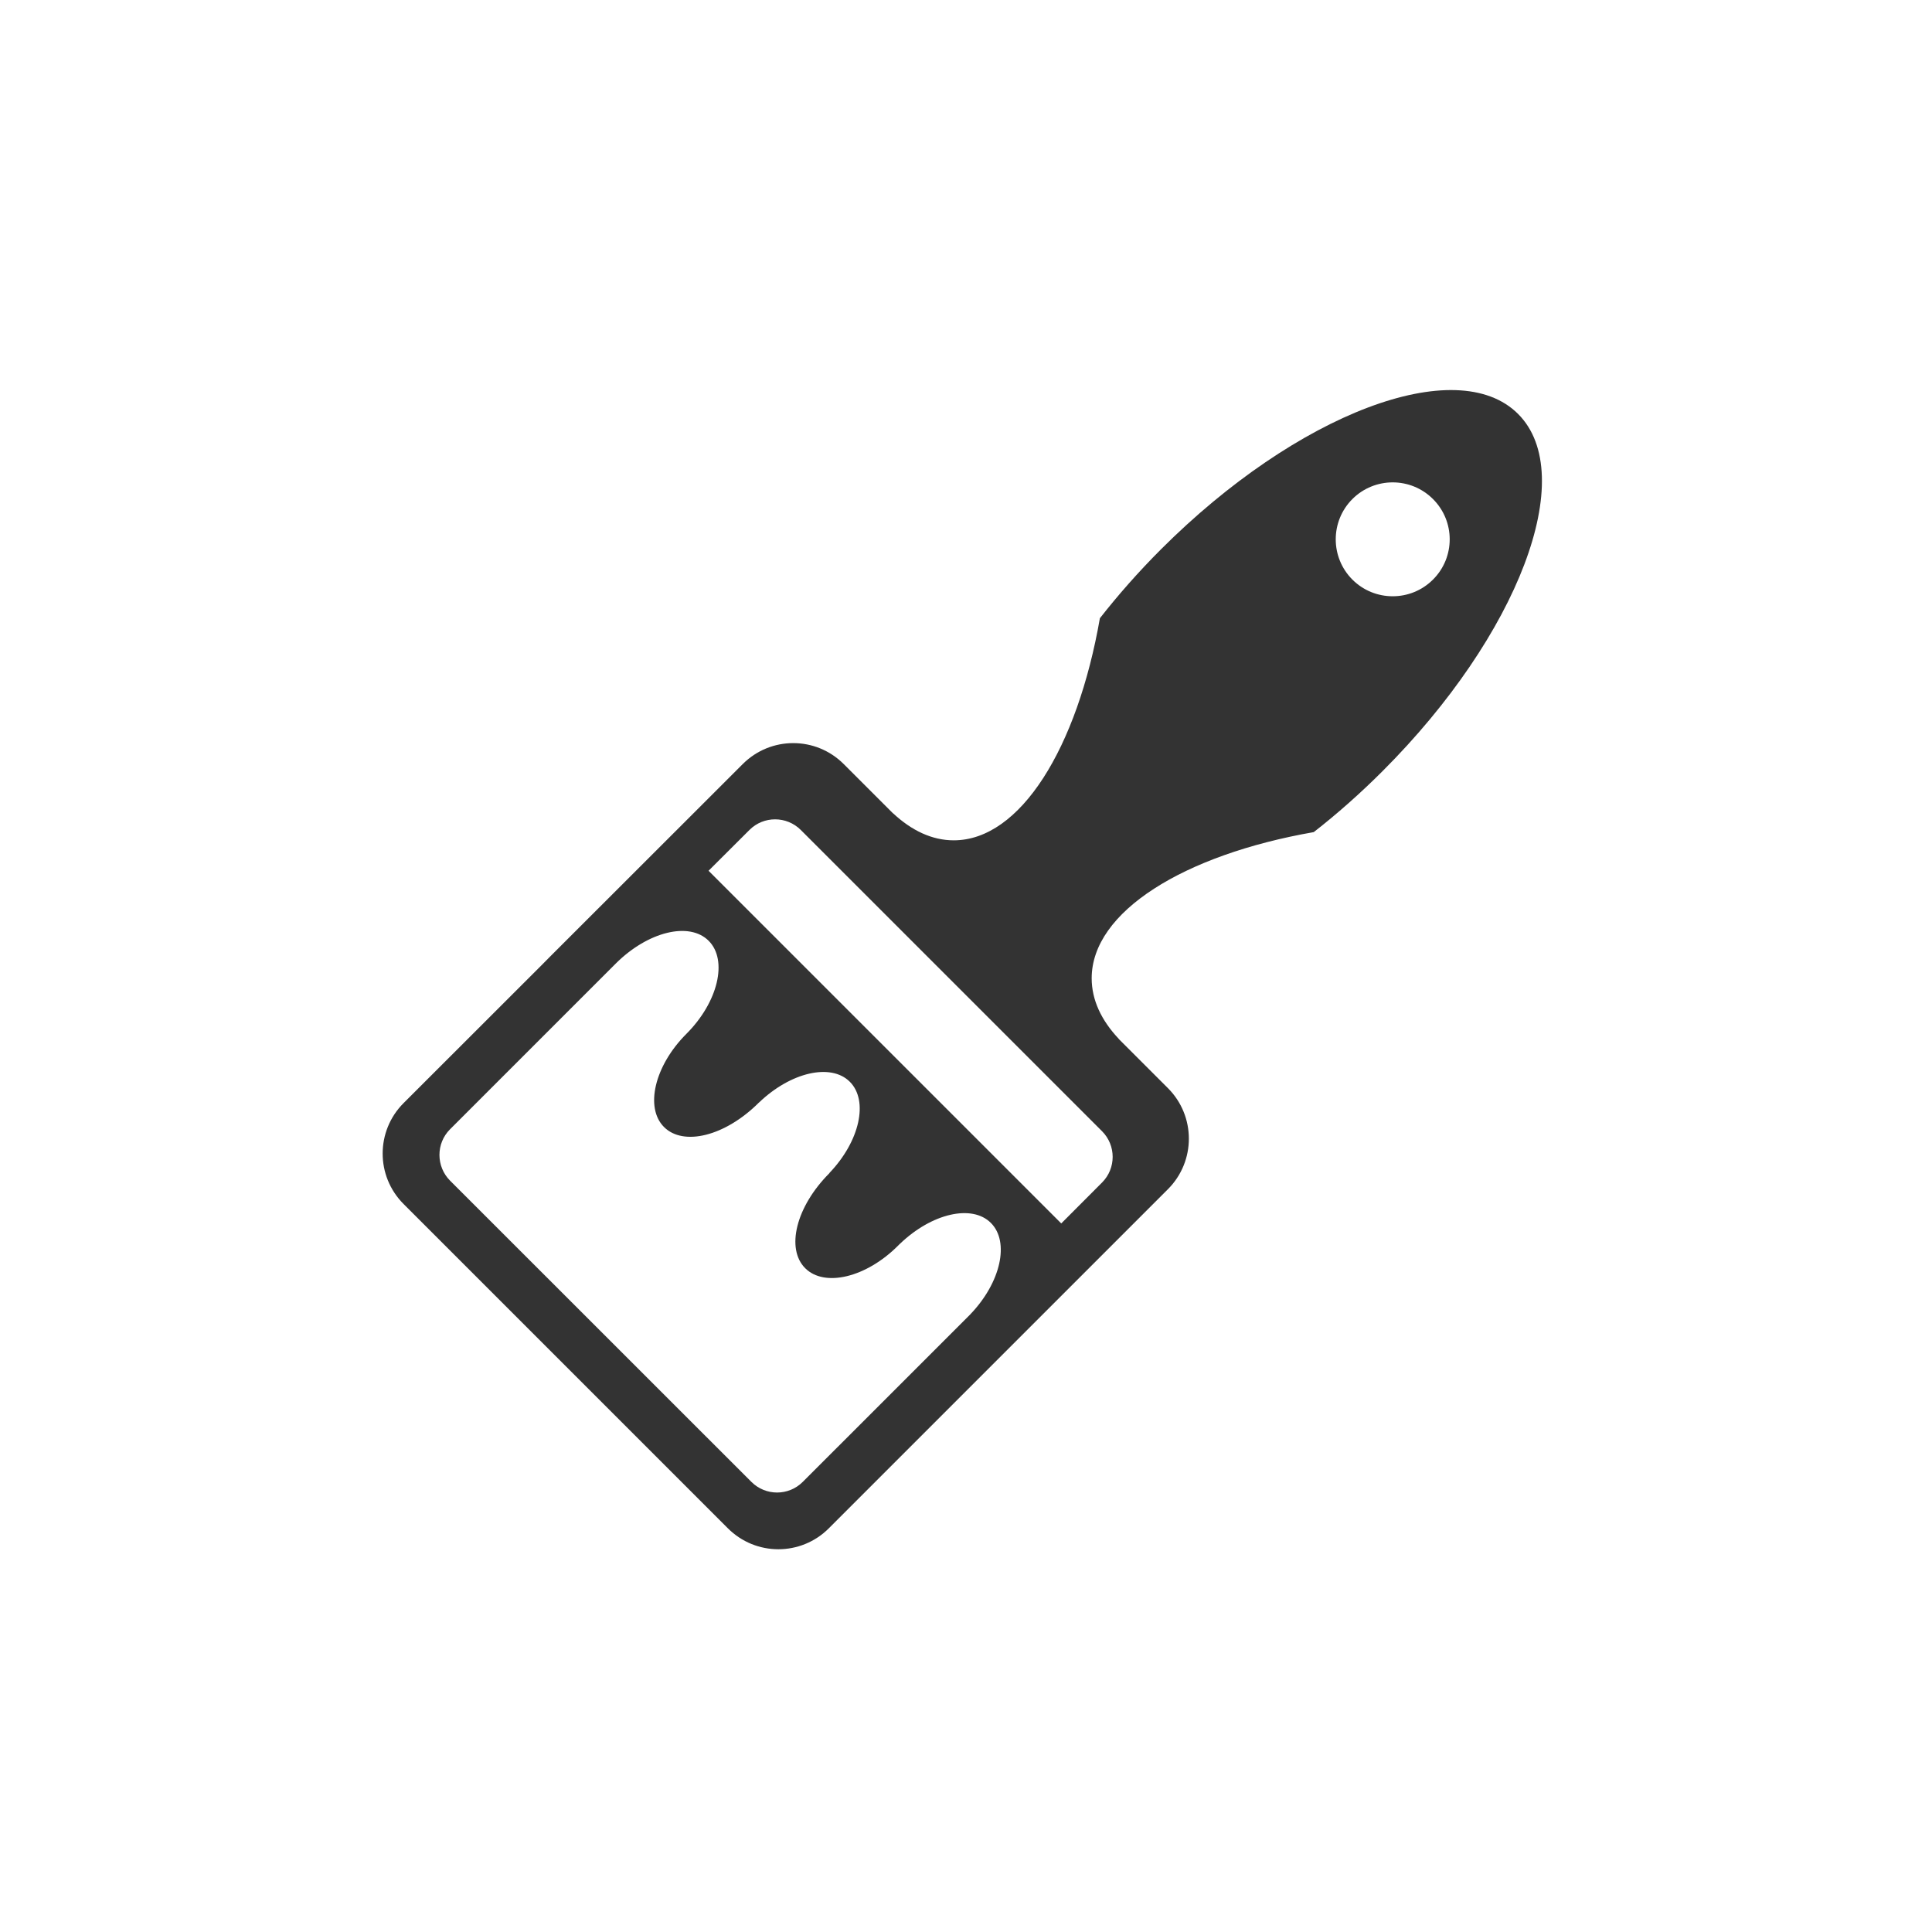<?xml version="1.0" encoding="UTF-8" standalone="no"?>
<svg
     xmlns:dc="http://purl.org/dc/elements/1.1/"
     xmlns:cc="http://creativecommons.org/ns#"
     xmlns:rdf="http://www.w3.org/1999/02/22-rdf-syntax-ns#"
     xmlns:svg="http://www.w3.org/2000/svg"
     xmlns="http://www.w3.org/2000/svg"
     id="svg8370"
     version="1.1"
     viewBox="0 0 20 20">
    <defs
         id="defs8374" />
    <path
         style="stroke-width:0.0;fill:#333333"
         d="m 15.715,4.285 v 0 c -0.634,-0.634 -2.289,-0.006 -3.697,1.402 l 2.1e-5,2.6e-5 -4.7e-5,-2.6e-5 C 11.785,5.92 11.574,6.16 11.386,6.4 11.151,7.745 10.562,8.699 9.873,8.699 v 2.58e-5 c -0.223,0 -0.435,-0.1 -0.628,-0.28 l -0.001,3.438e-4 -0.51,-0.51 c -0.289,-0.289 -0.756,-0.289 -1.045,0 L 5.707,9.89 5.603,9.995 4.178,11.419 c -0.289,0.289 -0.289,0.756 2.2e-5,1.045 l 3.357,3.357 c 0.289,0.289 0.756,0.289 1.045,0 l 1.425,-1.425 0.105,-0.105 1.981,-1.981 c 0.288,-0.289 0.288,-0.756 -2.2e-5,-1.045 l -0.51,-0.51 3.7e-4,-0.001 C 11.4,10.562 11.301,10.35 11.301,10.127 v -2.2e-5 c 0,-2.6e-5 0,-2.6e-5 0,-2.6e-5 9.6e-5,-0.689 0.954,-1.278 2.299,-1.513 0.241,-0.188 0.48,-0.399 0.713,-0.632 l -7.71e-4,-7.427e-4 7.71e-4,7.427e-4 C 15.721,6.574 16.349,4.919 15.715,4.285 Z m -5.669,9.319 3.65e-4,3.71e-4 -1.376,1.376 -7.4e-5,-7.5e-5 -0.36,0.36 c -0.147,0.147 -0.385,0.147 -0.532,0 L 4.659,12.222 C 4.513,12.075 4.512,11.837 4.659,11.69 l 0.36,-0.36 v -2.3e-5 l 1.356,-1.356 2.2e-5,2.2e-5 C 6.706,9.644 7.135,9.538 7.336,9.739 7.536,9.939 7.435,10.373 7.105,10.703 l -2.6e-5,2.6e-5 c -0.33,0.33 -0.431,0.764 -0.231,0.964 0.2,0.2 0.632,0.097 0.983,-0.254 l 3.43e-4,3.43e-4 c 0.327,-0.314 0.744,-0.411 0.94,-0.215 0.196,0.196 0.103,0.616 -0.211,0.944 l 0.001,0.001 c -0.351,0.351 -0.452,0.785 -0.252,0.985 0.2,0.2 0.632,0.097 0.962,-0.234 l 0.02,-0.02 3.21e-4,2.95e-4 c 0.327,-0.314 0.744,-0.411 0.94,-0.215 0.196,0.196 0.103,0.616 -0.211,0.944 z m 1.362,-1.894 c 0.147,0.147 0.147,0.385 -2.6e-5,0.532 L 10.986,12.665 7.335,9.014 7.758,8.592 C 7.904,8.445 8.143,8.445 8.29,8.592 Z M 14,6 c -0.23,-0.23 -0.23,-0.604 2.2e-5,-0.834 0.23,-0.23 0.604,-0.23 0.834,0 C 15.065,5.396 15.065,5.77 14.834,6 14.604,6.23 14.23,6.23 14,6 Z" />
</svg>
